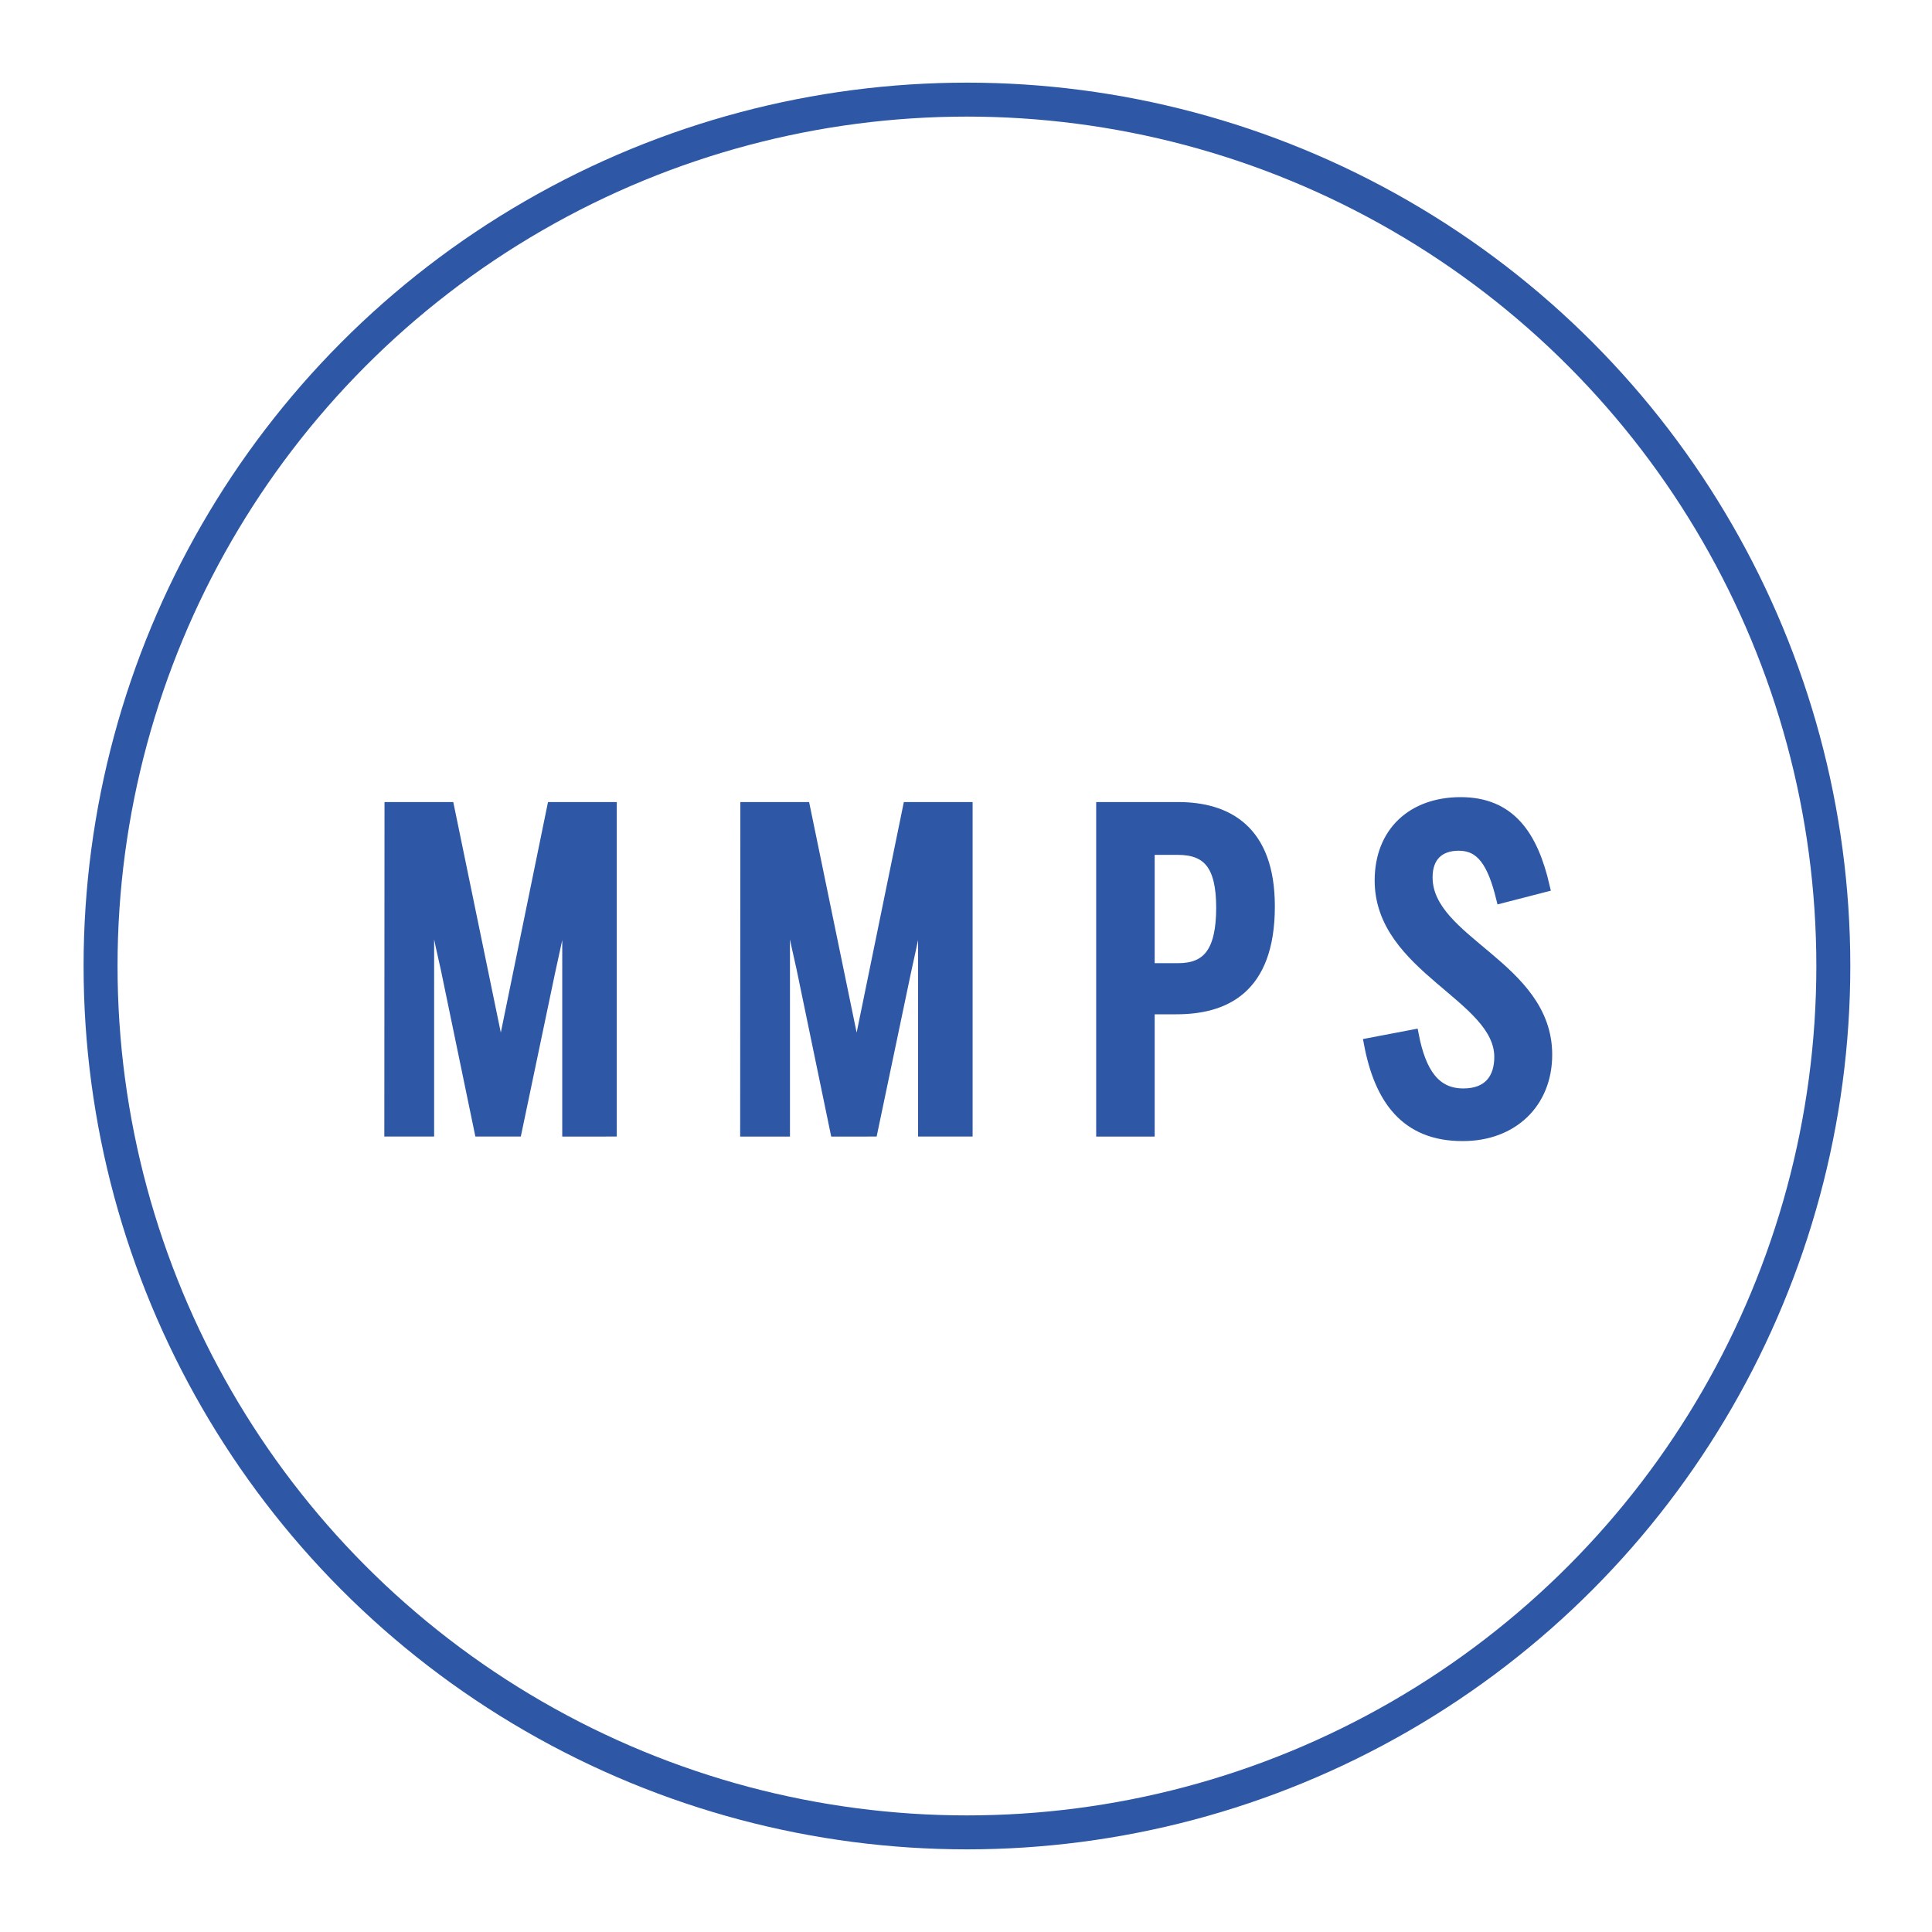 <?xml version="1.0" encoding="UTF-8"?> <!-- Generator: Adobe Illustrator 24.0.3, SVG Export Plug-In . SVG Version: 6.00 Build 0) --> <svg xmlns="http://www.w3.org/2000/svg" xmlns:xlink="http://www.w3.org/1999/xlink" version="1.1" id="Layer_1" x="0px" y="0px" viewBox="0 0 1024 1024" style="enable-background:new 0 0 1024 1024;" xml:space="preserve"> <style type="text/css"> .st0{fill:#2E58A6;stroke:#2E58A6;stroke-width:6;stroke-miterlimit:10;} .st1{fill:none;stroke:#2E58A6;stroke-width:18;stroke-miterlimit:10;} </style> <g id="My_idea"> <g> <path class="st0" d="M206.8,428.1h31l27.3,132.4h0.7l27.1-132.4h31v171.3H301V467.7h-0.5c-1.6,14.3-5.8,31.2-9.3,47.7l-17.6,84 h-19.2l-17.8-85.9c-3.5-15.3-7.6-34.5-8.8-45.6h-0.7v131.5h-20.4L206.8,428.1L206.8,428.1z"></path> <path class="st0" d="M395.4,428.1h31l27.3,132.4h0.7l27.1-132.4h31v171.3h-22.9V467.7h-0.5c-1.6,14.3-5.8,31.2-9.3,47.7l-17.6,84 H443l-17.8-85.9c-3.5-15.3-7.6-34.5-8.8-45.6h-0.7v131.5h-20.4L395.4,428.1L395.4,428.1z"></path> <path class="st0" d="M584,428.1h40.3c25.9,0,48.4,11.8,48.4,52.3c0,44.4-24.5,54.2-49.3,54.2H609v64.8h-25V428.1z M624.5,513.5 c15.5,0,23.1-8.8,23.1-32.4c0-22.7-7.4-31-23.4-31H609v63.4H624.5z"></path> <path class="st0" d="M725.9,553.1l23.1-4.4c3.9,20.1,11.6,31.2,26.6,31.2c13.4,0,19.4-8.1,19.4-19.7c0-32.2-63.4-47.2-63.4-93.5 c0-25.5,17.1-41.2,42.6-41.2c26.2,0,38,17.6,44.2,44.4l-22.5,5.8c-4.6-18.5-10.6-27.8-22.7-27.8c-10.6,0-16.9,6-16.9,17.1 c0,34.3,63.4,47.2,63.4,94c0,25.5-18.1,42.8-44.4,42.8C745.1,601.9,731.4,582.3,725.9,553.1z"></path> </g> <circle class="st1" cx="512.5" cy="512" r="459.2"></circle> </g> </svg> 
